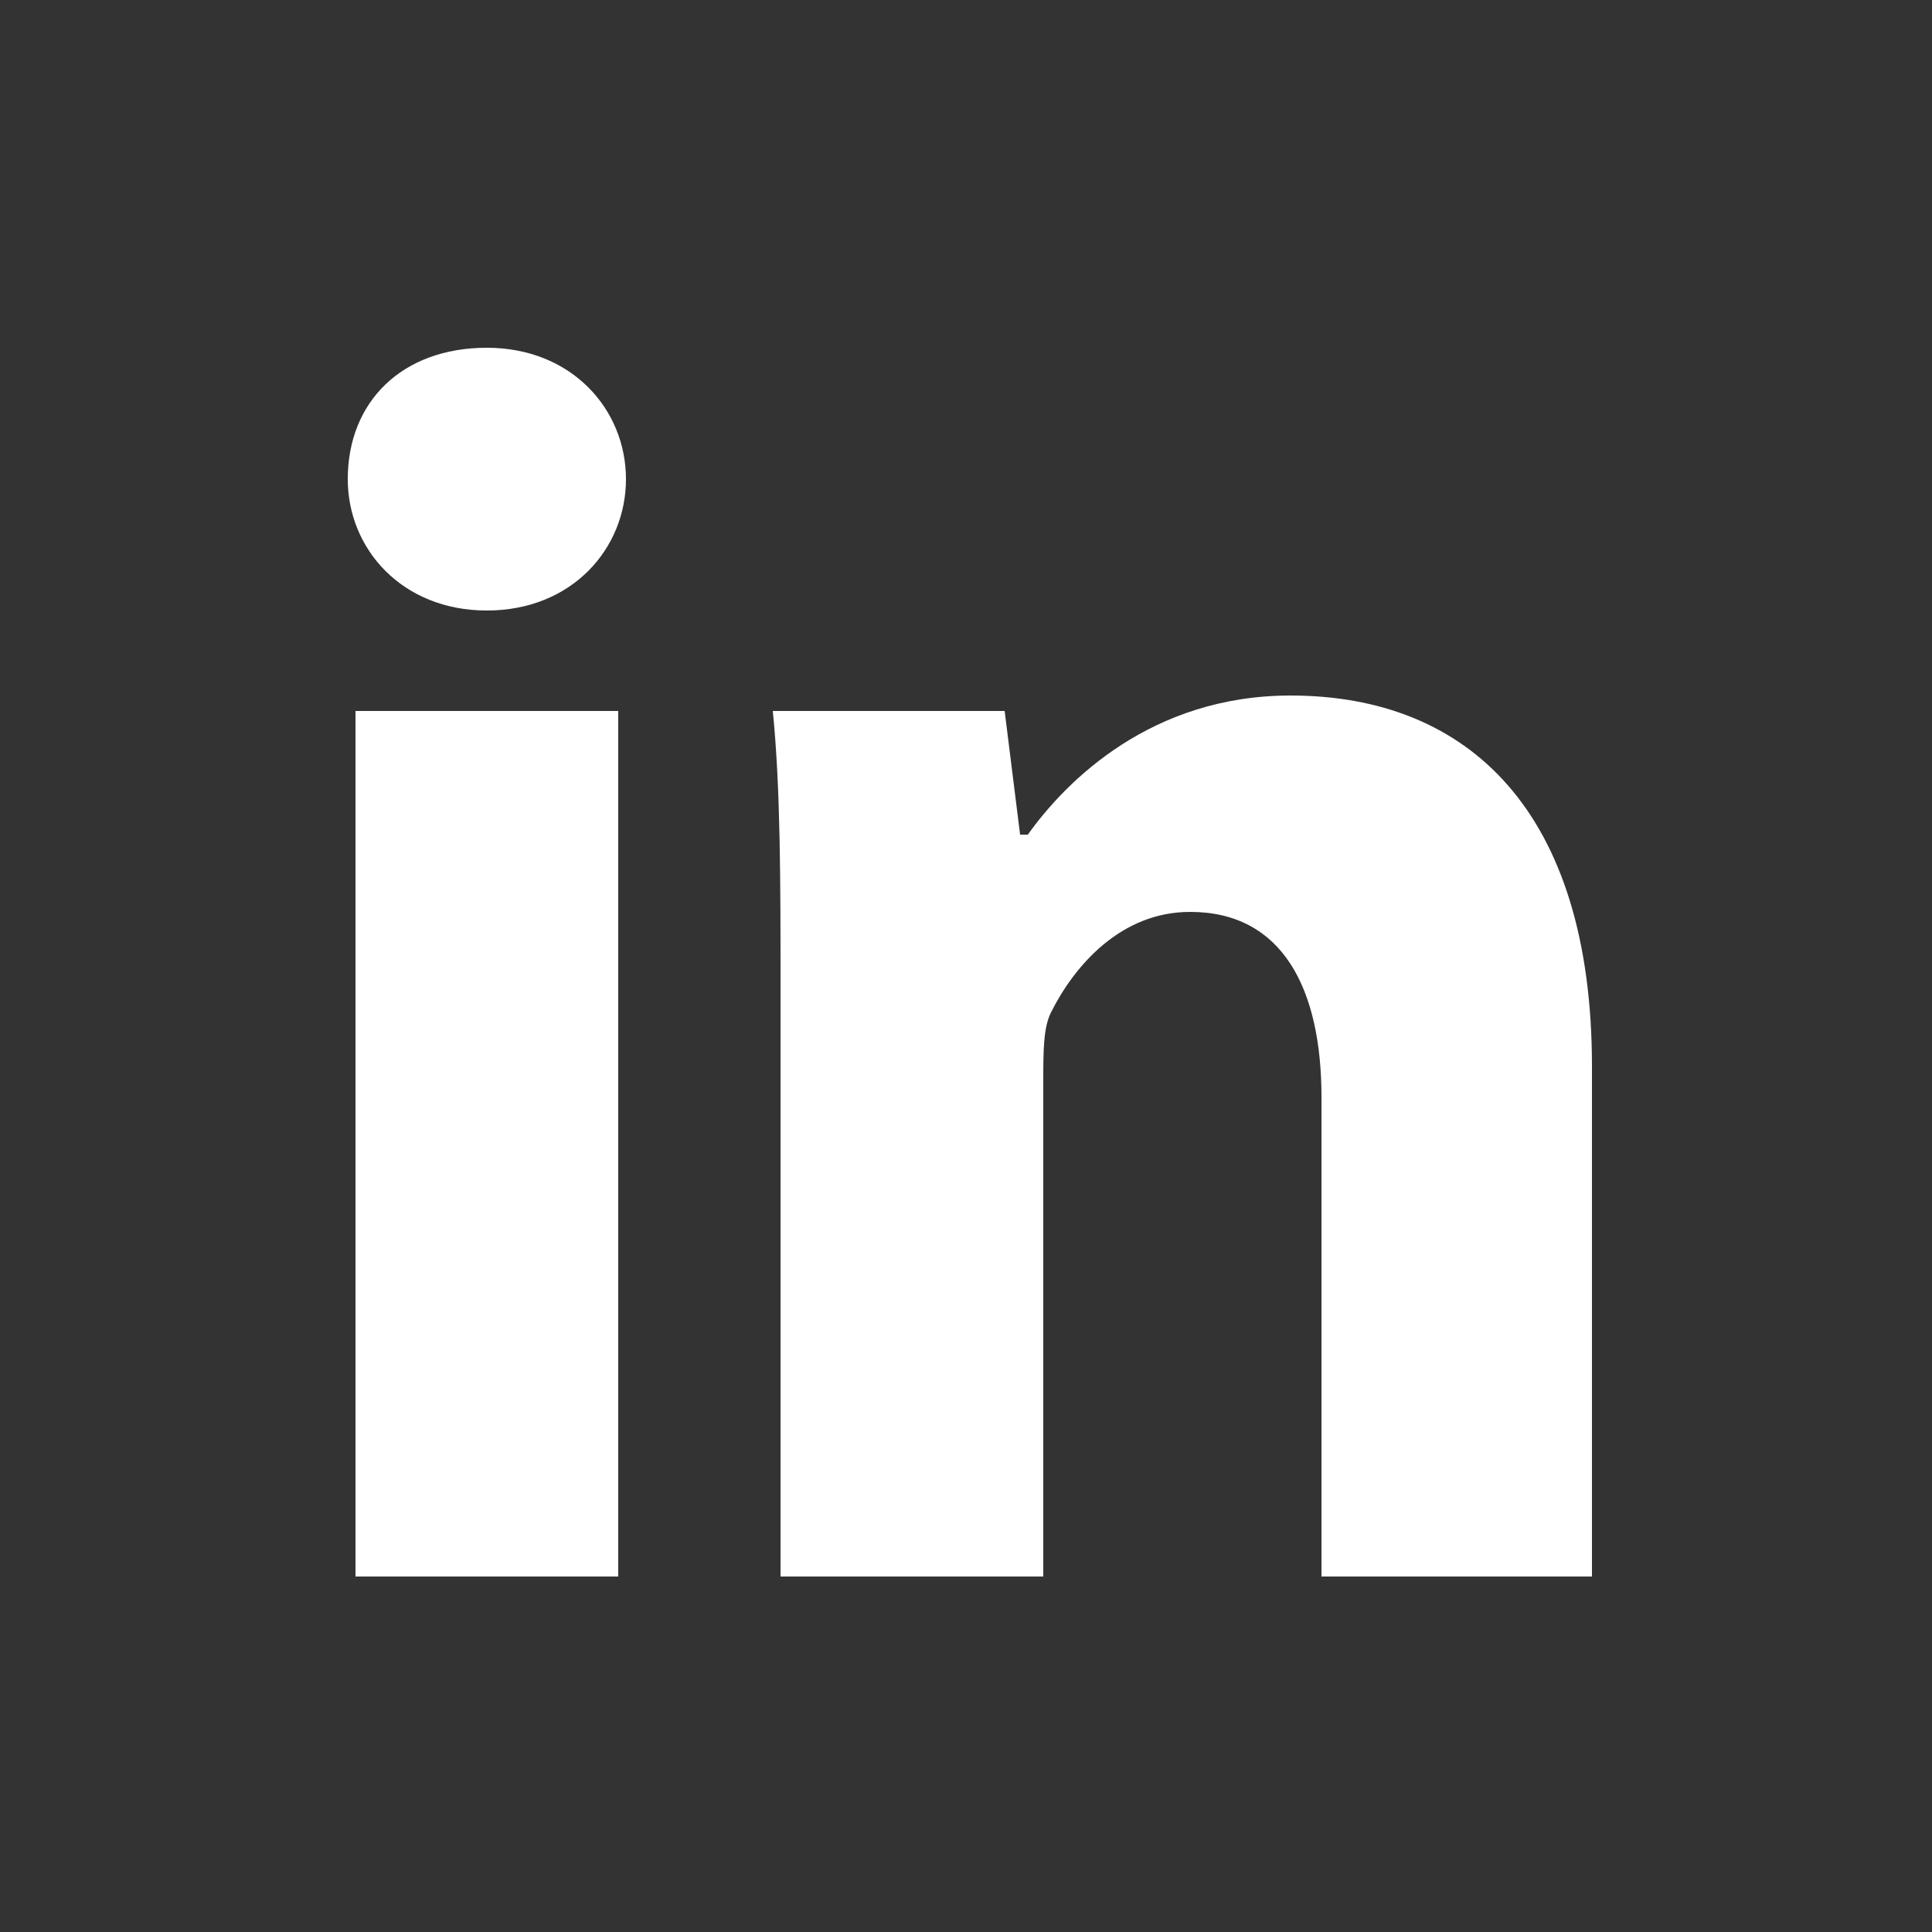 <?xml version="1.0" encoding="utf-8"?>
<!-- Generator: Adobe Illustrator 21.0.2, SVG Export Plug-In . SVG Version: 6.00 Build 0)  -->
<svg version="1.1" id="Layer_1" xmlns="http://www.w3.org/2000/svg" xmlns:xlink="http://www.w3.org/1999/xlink" x="0px" y="0px"
	 viewBox="0 0 25 25" style="enable-background:new 0 0 25 25;" xml:space="preserve">
<rect x="0" y="0" width="25" height="25" fill="#333333" stroke="none"/>
<style type="text/css">
	.st0{fill:#FFFFFF;}
</style>
<path class="st0" d="M8,20.4H4.6V9.2H8V20.4z M6.3,7.9c-1.1,0-1.8-0.8-1.8-1.7c0-1,0.7-1.7,1.8-1.7c1.1,0,1.8,0.8,1.8,1.7
	C8.1,7.1,7.4,7.9,6.3,7.9z M20.5,20.4h-3.4v-6.2c0-1.4-0.5-2.4-1.7-2.4c-0.9,0-1.5,0.7-1.8,1.3c-0.1,0.2-0.1,0.5-0.1,0.9v6.4h-3.4
	v-7.6c0-1.4,0-2.6-0.1-3.6h3l0.2,1.6h0.1c0.5-0.7,1.6-1.8,3.4-1.8c2.3,0,3.9,1.5,3.9,4.8V20.4z"/>
</svg>
